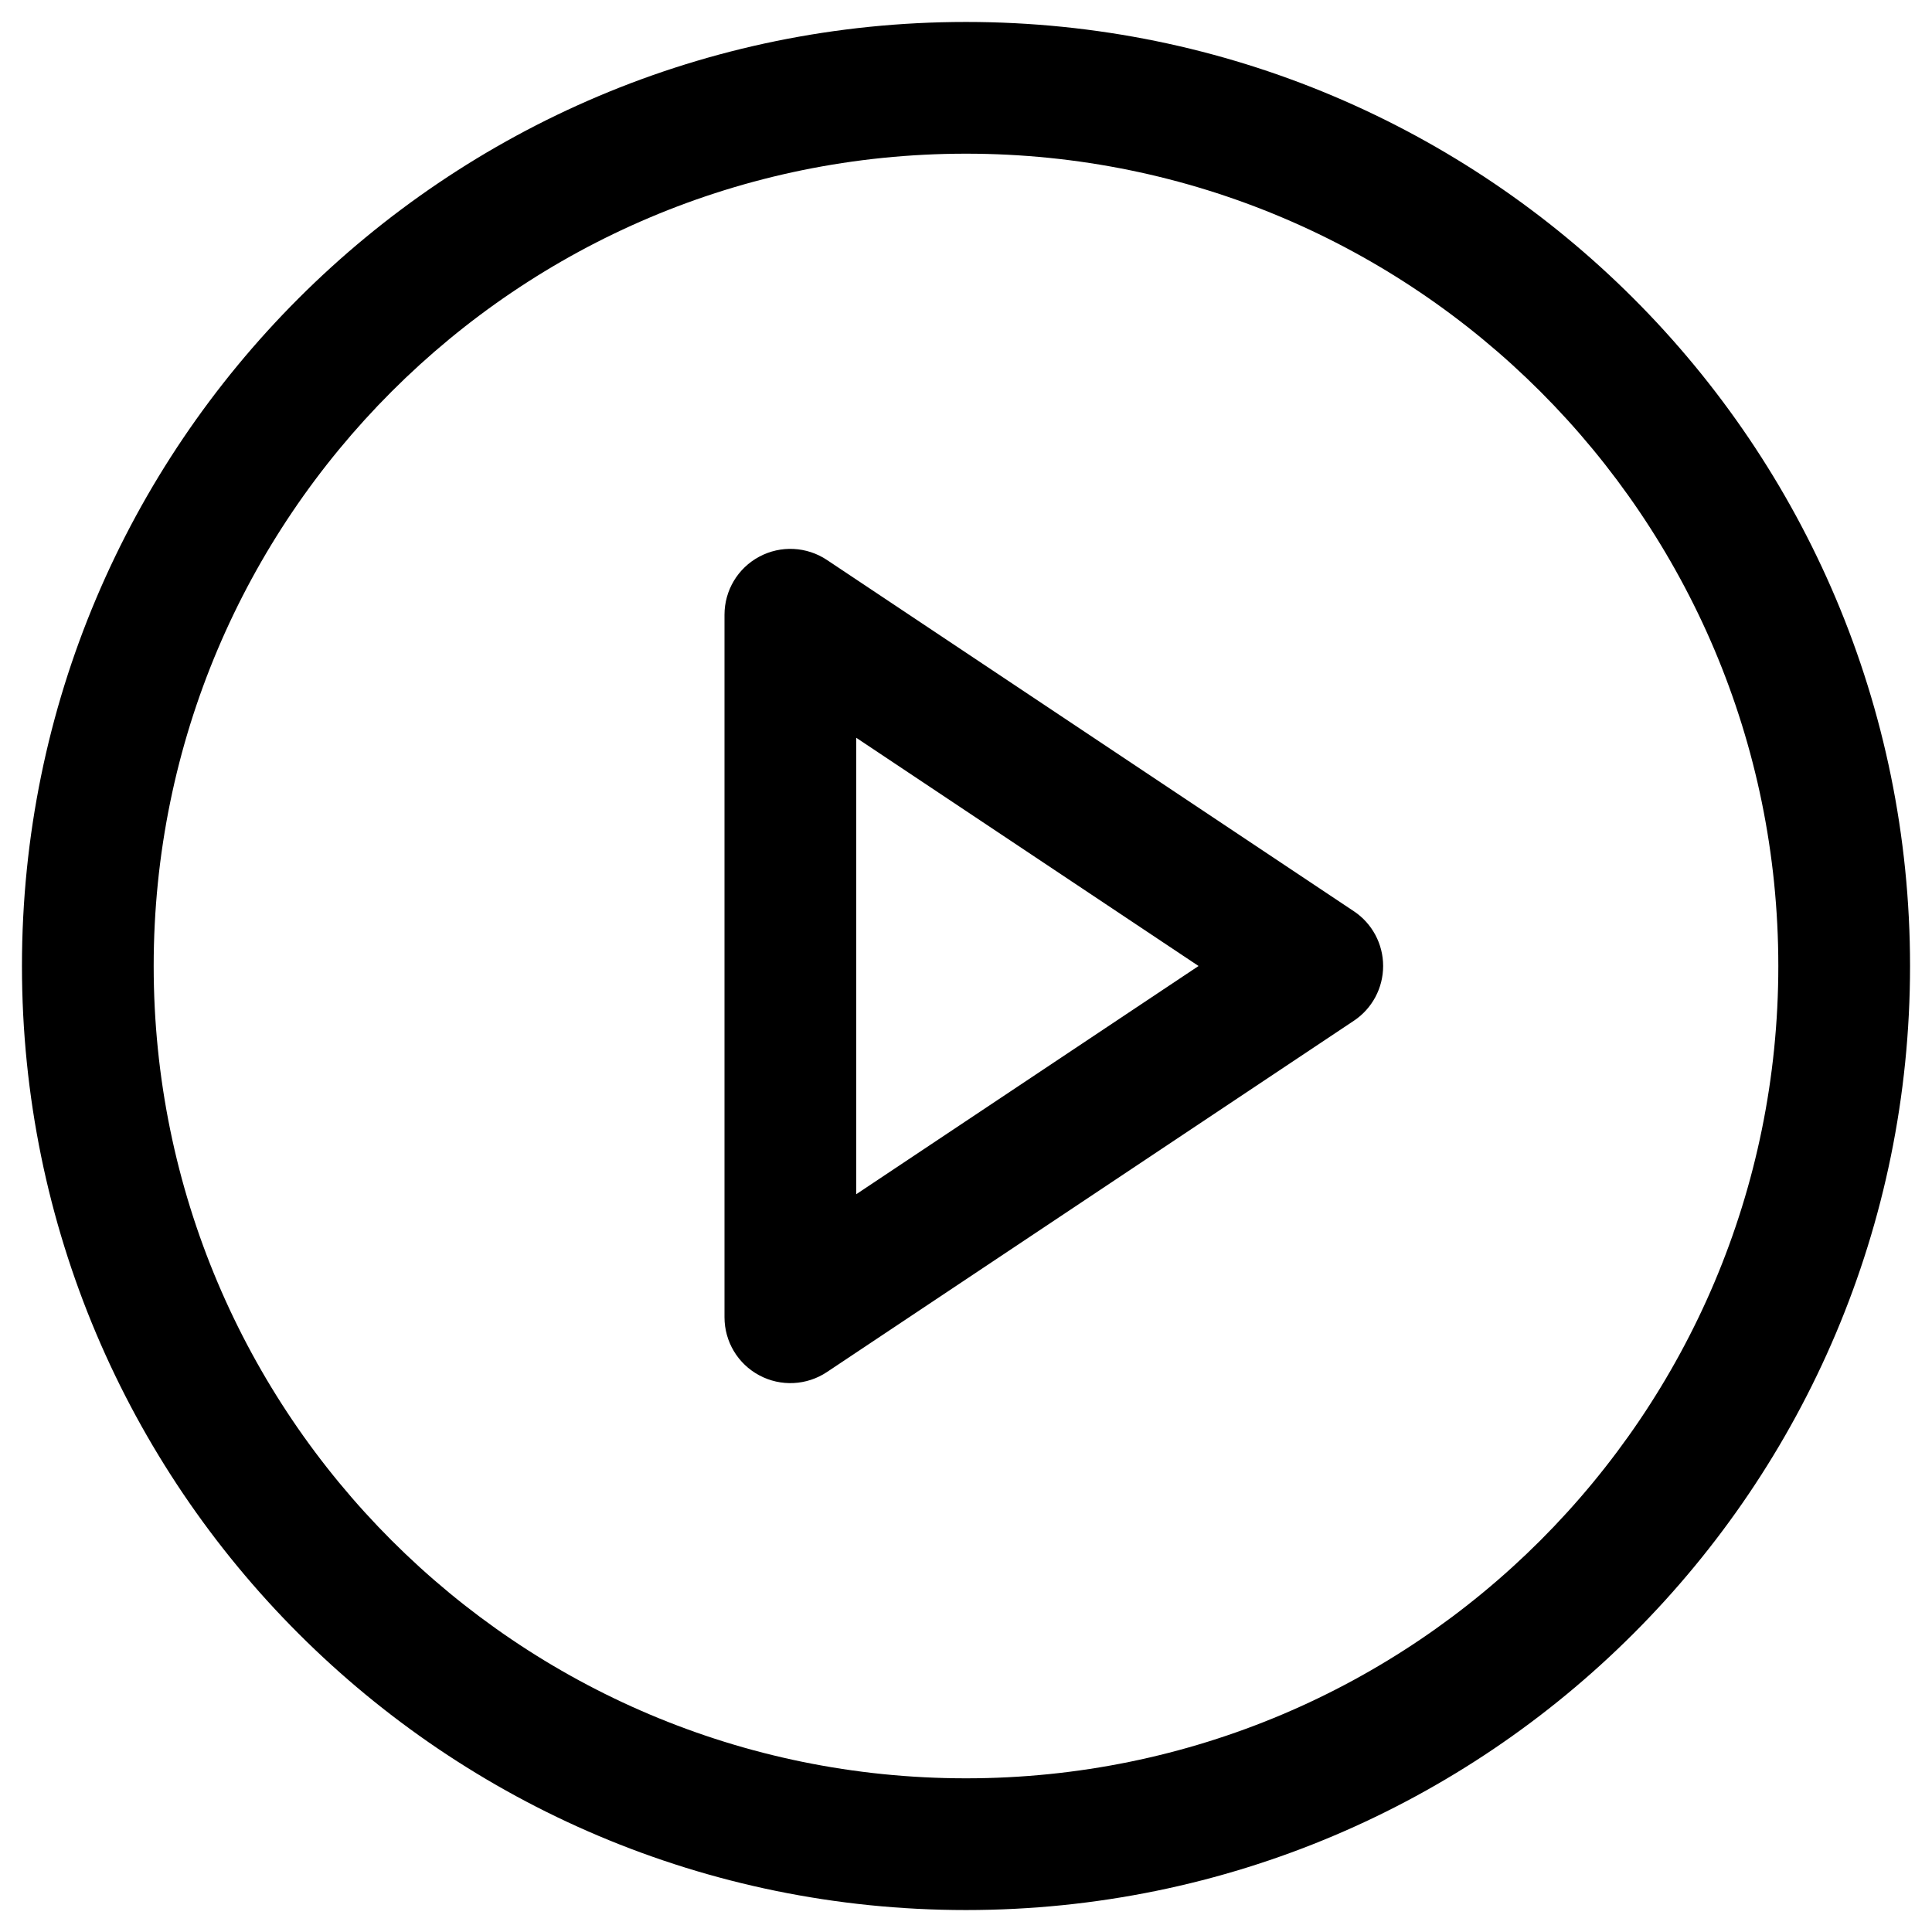 <svg viewBox="0 0 22 22" fill="none" xmlns="http://www.w3.org/2000/svg">
<path fill-rule="evenodd" clip-rule="evenodd" d="M11 1.75C5.891 1.75 1.75 5.891 1.75 11C1.75 16.109 5.891 20.25 11 20.25C16.109 20.25 20.25 16.109 20.25 11C20.25 5.891 16.109 1.75 11 1.75ZM0.25 11C0.25 5.063 5.063 0.25 11 0.25C16.937 0.25 21.75 5.063 21.75 11C21.75 16.937 16.937 21.75 11 21.75C5.063 21.75 0.25 16.937 0.25 11ZM8.646 6.339C8.89 6.208 9.186 6.223 9.416 6.376L15.416 10.376C15.625 10.515 15.75 10.749 15.75 11C15.75 11.251 15.625 11.485 15.416 11.624L9.416 15.624C9.186 15.777 8.89 15.792 8.646 15.661C8.402 15.531 8.25 15.277 8.25 15V7C8.25 6.723 8.402 6.469 8.646 6.339ZM9.75 8.401V13.599L13.648 11L9.75 8.401Z" fill="currentColor"/>
</svg>
